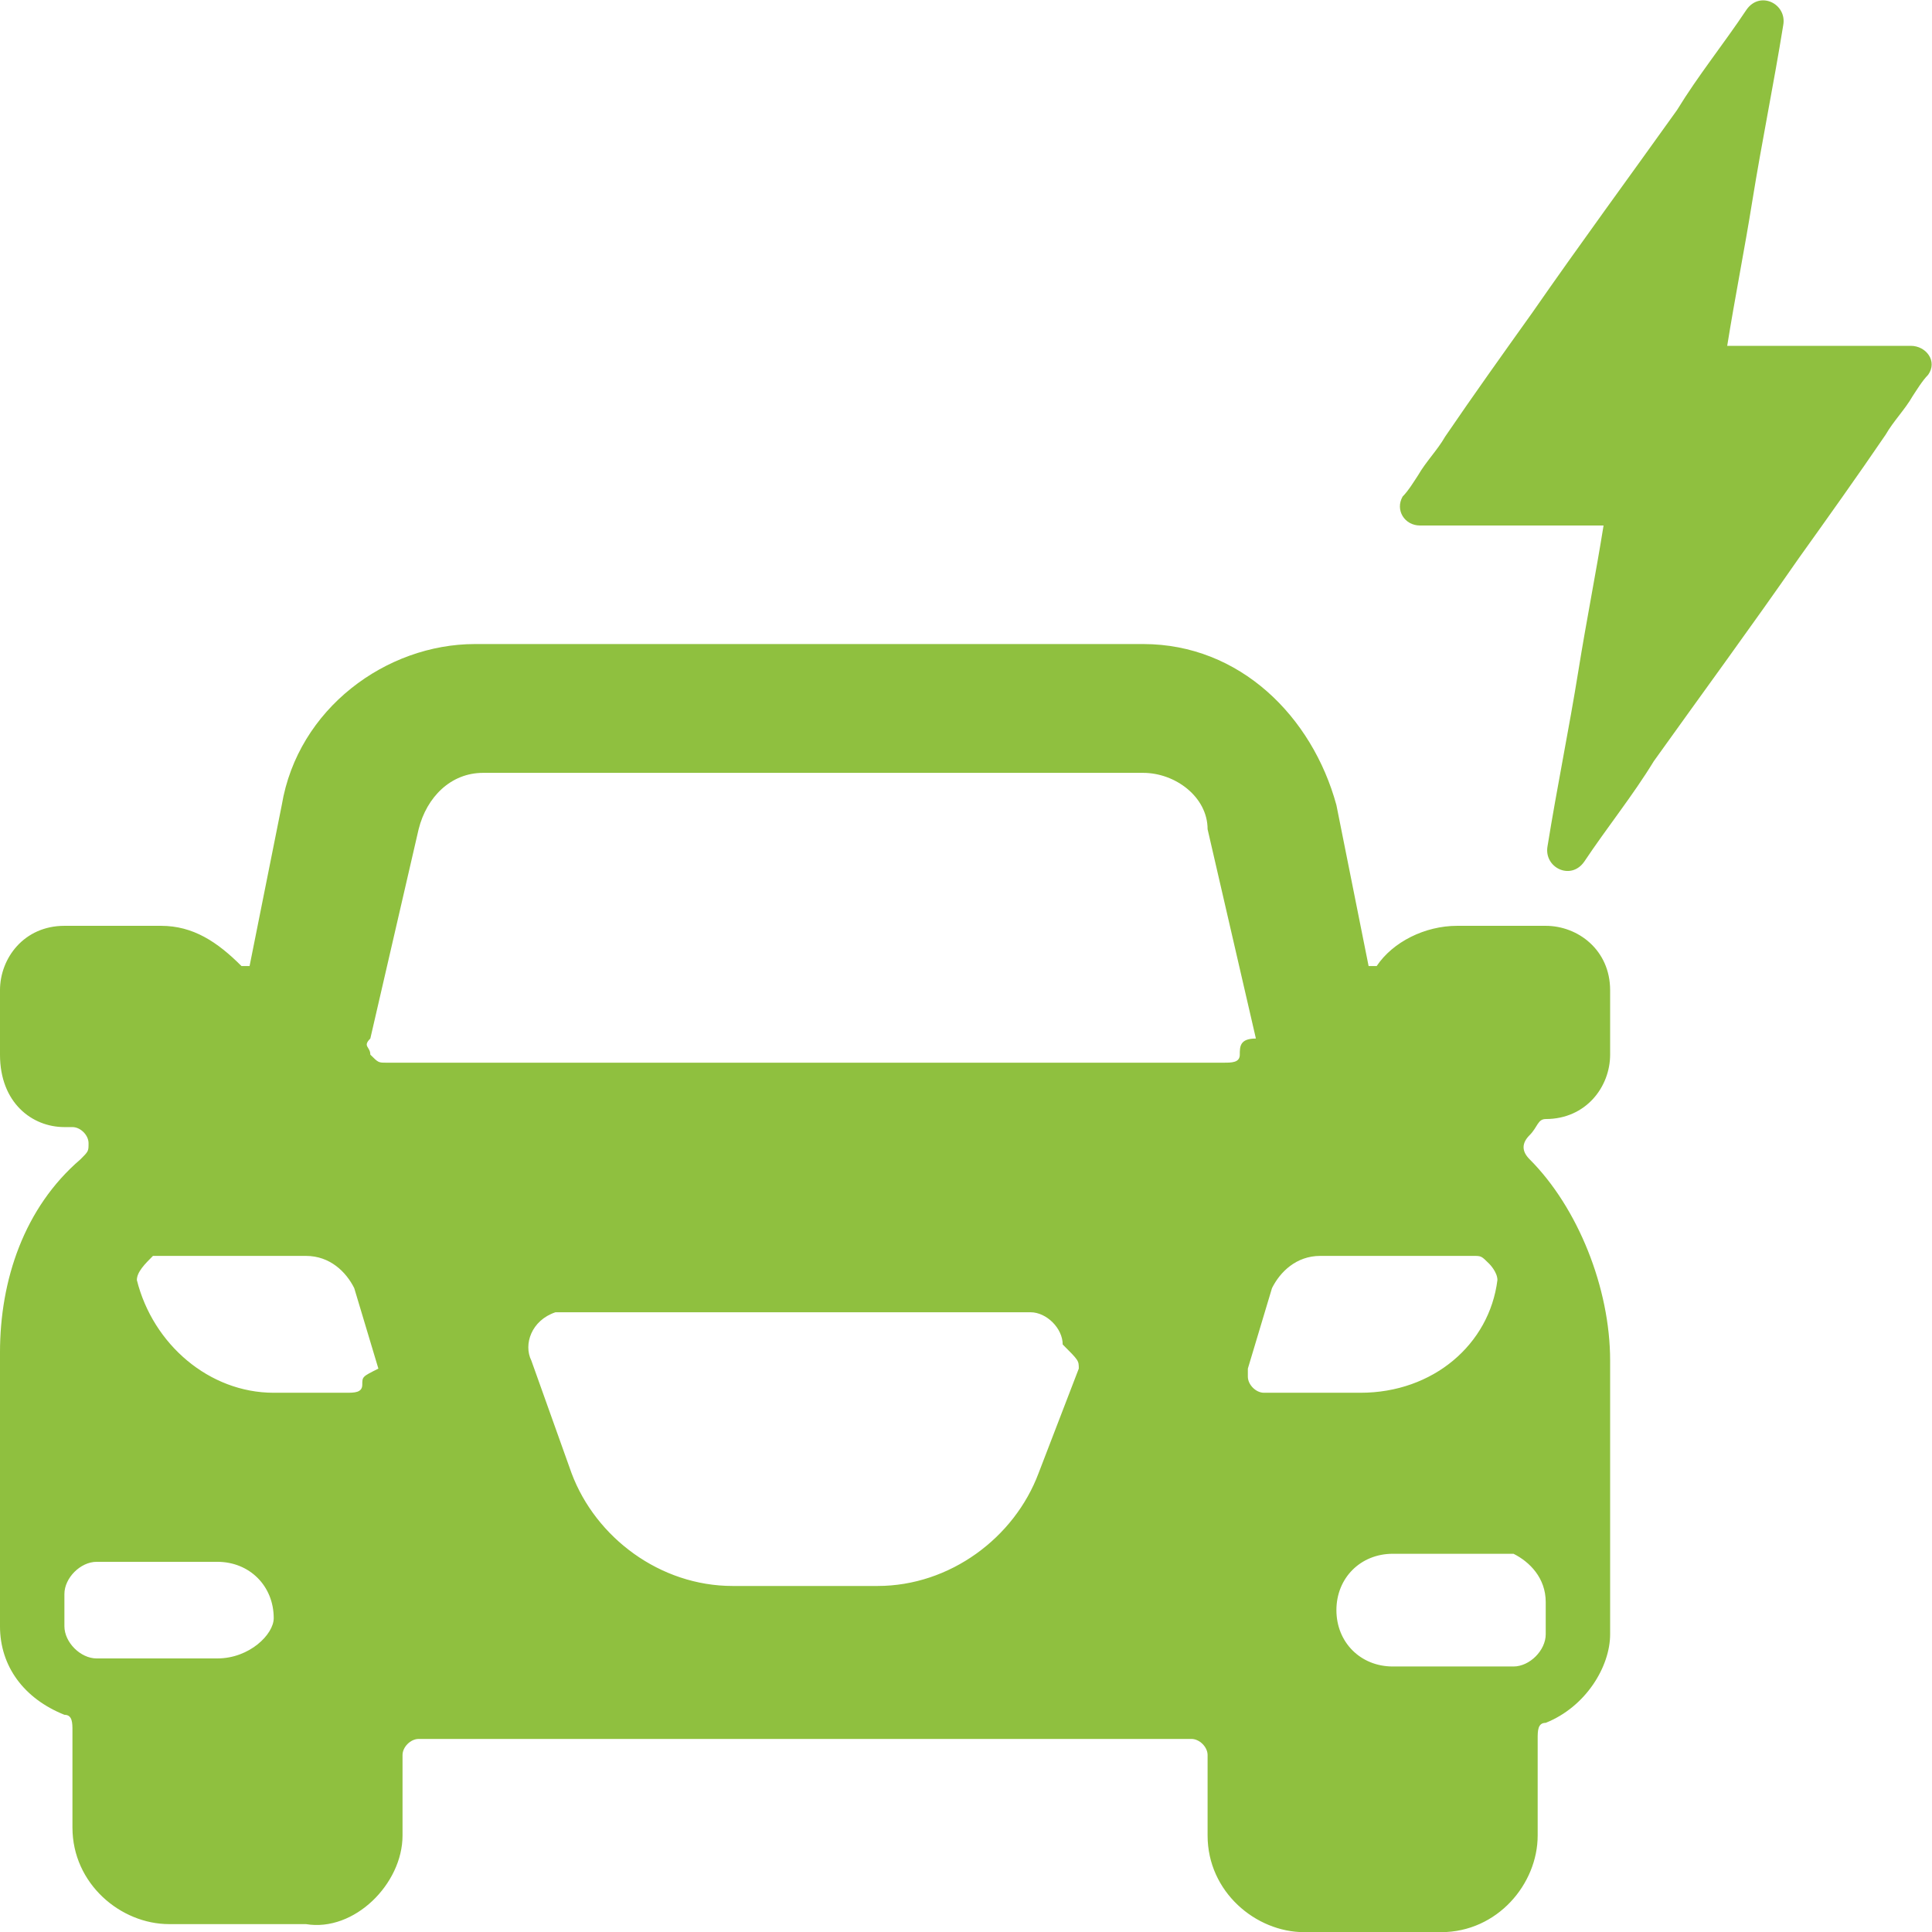 <svg enable-background="new 0 0 100 100" viewBox="0 0 100 100" xmlns="http://www.w3.org/2000/svg"><path d="m19.2 13.9c.5 0 .8-.4.8-.8v-.8c0-.5-.4-.8-.8-.8h-1.1c-.4 0-.8.2-1 .5h-.1l-.4-2c-.3-1.1-1.2-2-2.4-2h-8.3c-1.1 0-2.2.8-2.4 2l-.4 2h-.1c-.3-.3-.6-.5-1-.5h-1.2c-.5 0-.8.4-.8.8v.8c0 .6.4.9.8.9h.1c.1 0 .2.1.2.2s0 .1-.1.2c-.7.6-1 1.5-1 2.4v3.4c0 .5.3.9.8 1.1.1 0 .1.1.1.2v1.2c0 .7.6 1.2 1.2 1.2h1.7c.6.1 1.2-.5 1.2-1.1v-1c0-.1.1-.2.2-.2h9.6c.1 0 .2.1.2.2v1c0 .7.6 1.2 1.2 1.2h1.7c.7 0 1.2-.6 1.2-1.2v-1.2c0-.1 0-.2.1-.2.5-.2.8-.7.8-1.1v-3.4c0-.9-.4-1.9-1-2.5-.1-.1-.1-.2 0-.3s.1-.2.2-.2zm-16.5 6.7h-1.5c-.2 0-.4-.2-.4-.4v-.4c0-.2.2-.4.4-.4h1.5c.4 0 .7.3.7.7 0 .2-.3.5-.7.5zm1.8-3.4c0 .1-.1.1-.2.1h-.9c-.8 0-1.5-.6-1.7-1.4 0-.1.1-.2.2-.3h1.9c.3 0 .5.2.6.4l.3 1c-.2.1-.2.1-.2.2zm8.9-.2-.5 1.3c-.3.8-1.1 1.4-2 1.4h-1.8c-.9 0-1.7-.6-2-1.4l-.5-1.4c-.1-.2 0-.5.3-.6h.1 5.8c.2 0 .4.2.4.4.2.2.2.2.2.3zm2-3.9c0 .1-.1.1-.2.1h-10.4c-.1 0-.1 0-.2-.1 0-.1-.1-.1 0-.2l.6-2.6c.1-.4.4-.7.8-.7h8.2c.4 0 .8.3.8.7l.6 2.6c-.2 0-.2.1-.2.2zm.3 4.2c-.1 0-.2-.1-.2-.2 0 0 0 0 0-.1l.3-1c.1-.2.3-.4.6-.4h1.9c.1 0 .1 0 .2.1 0 0 .1.1.1.2-.1.8-.8 1.4-1.7 1.4zm3.5 2.6v.4c0 .2-.2.4-.4.4h-1.5c-.4 0-.7-.3-.7-.7s.3-.7.7-.7h1.5c.2.1.4.3.4.6z" fill="#8fc03f" transform="scale(4.167)"/><path d="m98.9 17.9c-3.2 0-6.4 0-9.5 0 .4-2.5.9-5 1.3-7.5.5-3.1 1.1-6 1.6-9.1.2-1.1-1.2-1.8-1.9-.8-1.2 1.8-2.5 3.4-3.6 5.2-2.5 3.5-5 6.9-7.5 10.5-1.5 2.1-3 4.2-4.5 6.4-.4.7-1 1.3-1.4 2-.2.3-.5.8-.8 1.1-.4.7.1 1.5.9 1.5h9.5c-.4 2.5-.9 5-1.3 7.5-.5 3.1-1.1 6-1.6 9.1-.2 1.1 1.2 1.8 1.9.8 1.2-1.8 2.5-3.4 3.6-5.2 2.5-3.5 5-6.9 7.5-10.5 1.5-2.1 3-4.2 4.5-6.4.4-.7 1-1.3 1.4-2 .2-.3.5-.8.8-1.1.5-.7-.1-1.5-.9-1.5z" fill="#8fc03f"/></svg>